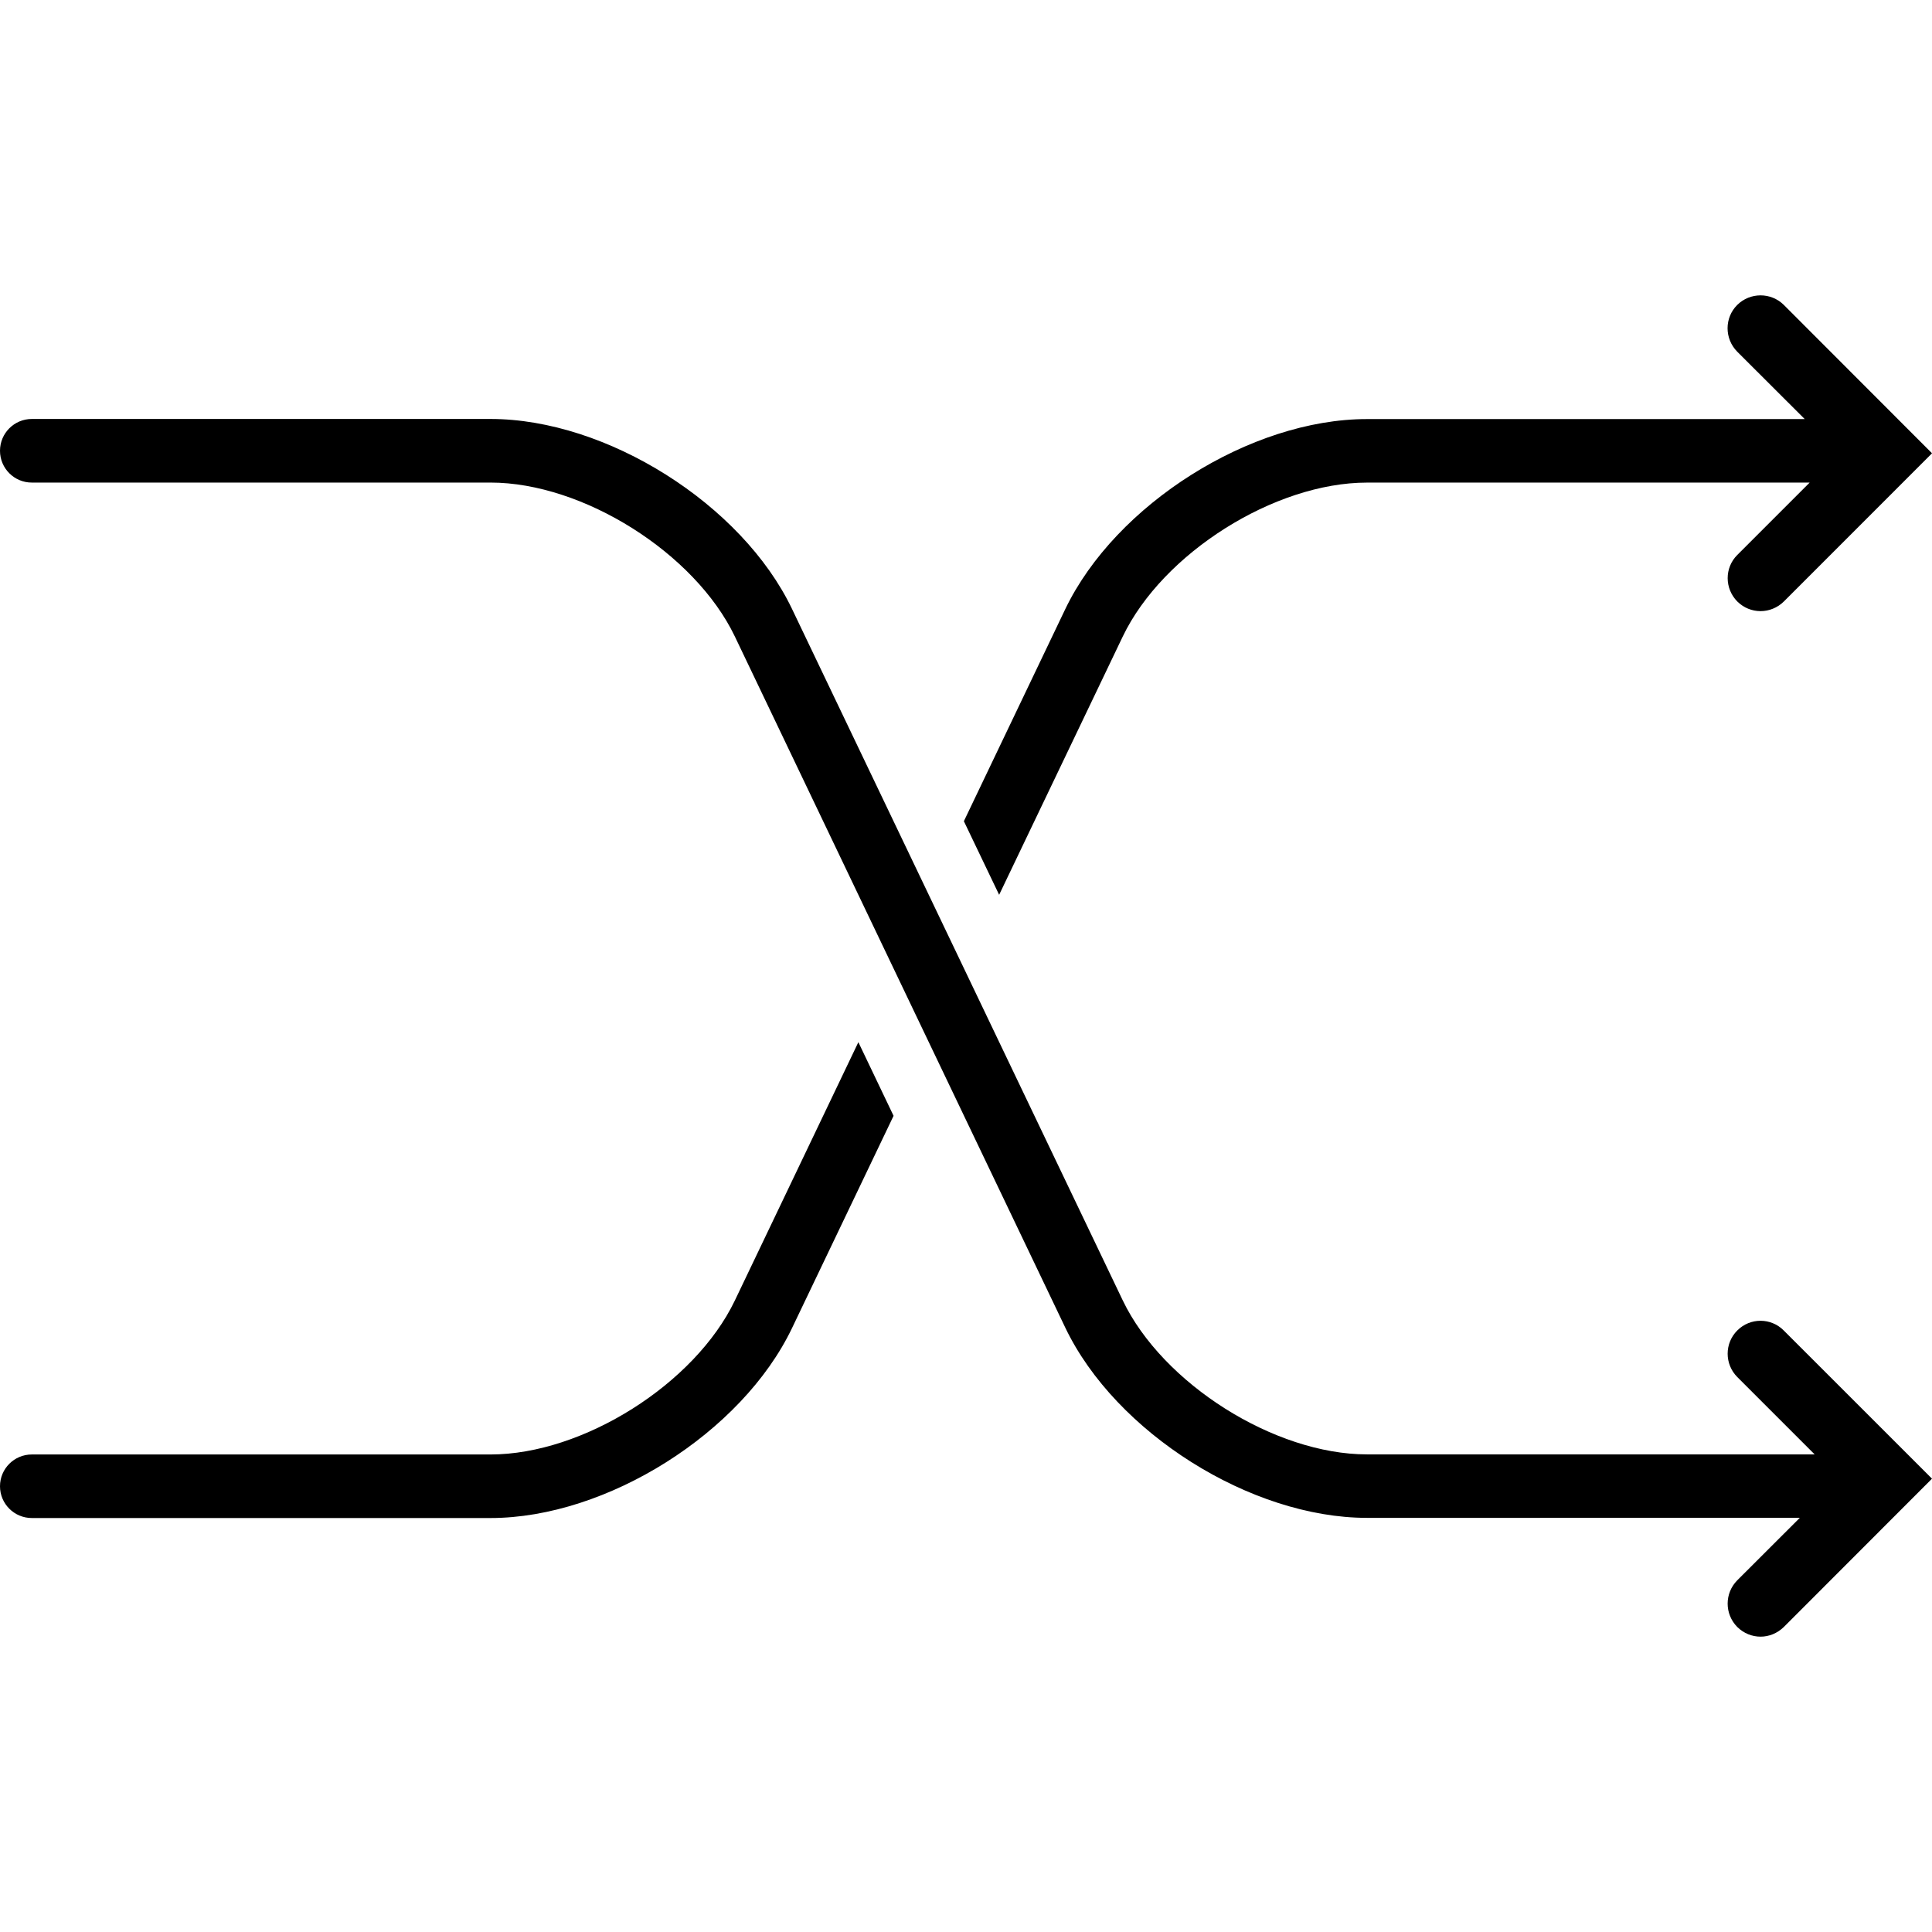 <?xml version="1.0" encoding="iso-8859-1"?>
<!-- Uploaded to: SVG Repo, www.svgrepo.com, Generator: SVG Repo Mixer Tools -->
<!DOCTYPE svg PUBLIC "-//W3C//DTD SVG 1.1//EN" "http://www.w3.org/Graphics/SVG/1.1/DTD/svg11.dtd">
<svg fill="#000000" version="1.1" id="Capa_1" xmlns="http://www.w3.org/2000/svg" xmlns:xlink="http://www.w3.org/1999/xlink" 
	 width="800px" height="800px" viewBox="0 0 70.074 70.074"
	 xml:space="preserve">
<g>
	<path d="M64.7,48.26l5.374,5.372L64.7,59.011c-0.237,0.232-0.543,0.351-0.844,0.351c-0.306,0-0.611-0.12-0.845-0.351
		c-0.465-0.471-0.465-1.223,0-1.693l2.268-2.265H49.581c-4.215,0-9.115-3.091-10.939-6.891l-11.99-25.079
		c-1.451-3.024-5.505-5.58-8.86-5.58H1.154C0.517,17.504,0,16.987,0,16.35c0-0.637,0.517-1.154,1.154-1.154h16.638
		c4.211,0,9.119,3.093,10.936,6.893l11.994,25.076c1.45,3.024,5.506,5.586,8.859,5.586h16.236l-2.806-2.806
		c-0.465-0.47-0.465-1.223,0-1.688C63.478,47.787,64.234,47.787,64.7,48.26z M40.722,23.088c1.45-3.024,5.506-5.584,8.859-5.584
		h16.055l-2.624,2.624c-0.465,0.464-0.465,1.216,0,1.688c0.237,0.234,0.539,0.35,0.845,0.35c0.301,0,0.611-0.119,0.844-0.35
		l5.374-5.375l-5.374-5.38c-0.466-0.464-1.223-0.464-1.692,0c-0.466,0.465-0.466,1.222,0,1.694l2.449,2.445H49.576
		c-4.215,0-9.114,3.093-10.939,6.894l-3.677,7.691l1.279,2.67L40.722,23.088z M26.652,47.172c-1.451,3.024-5.505,5.582-8.86,5.582
		H1.154C0.517,52.754,0,53.269,0,53.907c0,0.637,0.517,1.152,1.154,1.152h16.638c4.211,0,9.119-3.091,10.936-6.891l3.682-7.697
		l-1.277-2.671L26.652,47.172z"/>
</g>
</svg>